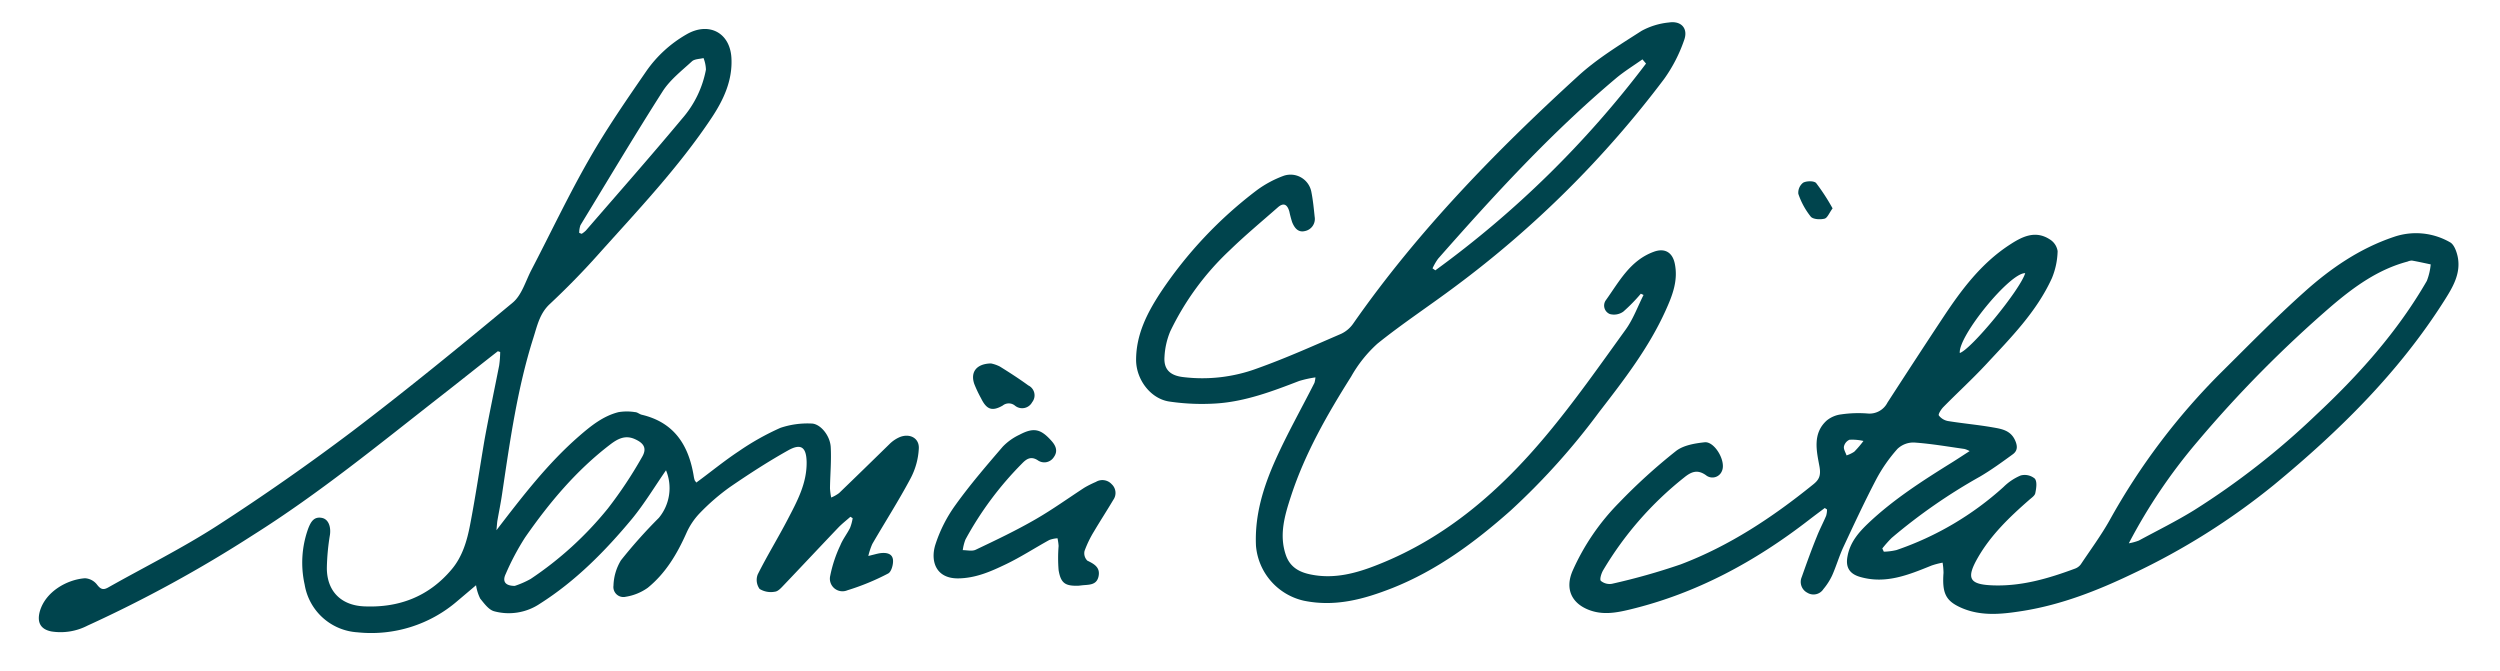 <?xml version="1.0" encoding="UTF-8"?>
<svg xmlns="http://www.w3.org/2000/svg" id="Layer_1" data-name="Layer 1" viewBox="0 0 515.91 138.57">
  <defs>
    <style>.cls-1{fill:#00444d;}</style>
  </defs>
  <path class="cls-1" d="M143.7,99.58c3-2.2,5.76-4.48,8.76-6.46a53.12,53.12,0,0,1,8.6-4.83,17.53,17.53,0,0,1,6.37-.89c1.8,0,3.83,2.39,4,4.8.16,2.84-.11,5.7-.15,8.55a12.62,12.62,0,0,0,.25,1.92,7.17,7.17,0,0,0,1.63-.92c3.5-3.37,7-6.79,10.45-10.16a6.81,6.81,0,0,1,2-1.36c2.07-.88,4.12.14,4,2.33a14.79,14.79,0,0,1-1.7,6.16c-2.45,4.61-5.27,9-7.9,13.54a14.42,14.42,0,0,0-.82,2.47c1.15-.27,1.78-.47,2.43-.57,1.2-.16,2.51,0,2.66,1.36.1.93-.33,2.49-1,2.83a49.16,49.16,0,0,1-8.4,3.46,2.6,2.6,0,0,1-3.55-3,26.87,26.87,0,0,1,2.09-6.29c.51-1.26,1.39-2.36,2-3.58a9.79,9.79,0,0,0,.54-2l-.46-.3c-.83.74-1.72,1.42-2.49,2.22-3.74,3.92-7.44,7.88-11.19,11.81-.55.57-1.2,1.35-1.88,1.43a4.47,4.47,0,0,1-3.18-.56,3.15,3.15,0,0,1-.39-3c1.92-3.84,4.18-7.51,6.16-11.31s4-7.48,3.93-11.92c-.07-3-1.13-3.87-3.8-2.38-4.11,2.3-8.09,4.88-12,7.56a44.73,44.73,0,0,0-6.22,5.37,14.32,14.32,0,0,0-2.77,4.1c-1.92,4.32-4.29,8.33-8,11.34a10.68,10.68,0,0,1-4.54,1.85,2.07,2.07,0,0,1-2.53-2.3,10.63,10.63,0,0,1,1.54-5.22,102.78,102.78,0,0,1,7.82-8.76,9.62,9.62,0,0,0,1.48-9.82c-2.32,3.34-4.42,6.85-7,10-5.55,6.68-11.64,12.85-19,17.52a11.51,11.51,0,0,1-9.51,1.56c-1.11-.33-2-1.59-2.83-2.6a9.28,9.28,0,0,1-.86-2.76L94.42,124a27.19,27.19,0,0,1-20.62,6.49,11.79,11.79,0,0,1-10.93-9.85A20.74,20.74,0,0,1,63.63,109c.51-1.27,1.14-2.46,2.82-2.12,1.3.26,1.88,1.77,1.64,3.49a46.41,46.41,0,0,0-.64,6.84c0,4.76,2.9,7.7,7.65,7.92,7.2.33,13.36-2,18.08-7.6,2.24-2.63,3.2-5.93,3.83-9.23,1.13-5.87,2-11.79,3-17.67.93-5.08,2-10.13,3-15.21a21.27,21.27,0,0,0,.21-2.78l-.48-.16c-4,3.11-7.89,6.24-11.86,9.33-12.61,9.85-25,20-38.59,28.56A270.49,270.49,0,0,1,18.07,129.1a12.12,12.12,0,0,1-7.45,1.21c-2.25-.44-3-1.86-2.42-4.08,1.15-4.15,5.66-6.64,9.34-6.9A3.38,3.38,0,0,1,20,120.62c.72.94,1.26,1.21,2.29.63,7.55-4.25,15.33-8.12,22.59-12.8C54.38,102.31,63.69,95.8,72.71,89,84,80.42,94.94,71.48,105.81,62.45c1.85-1.54,2.64-4.39,3.82-6.68,4-7.67,7.69-15.5,12-23,3.57-6.25,7.7-12.21,11.79-18.15a25.63,25.63,0,0,1,8.22-7.51c4.57-2.67,9-.43,9.3,4.84.26,4.64-1.63,8.67-4.1,12.38-6.82,10.25-15.3,19.15-23.48,28.29-3.15,3.53-6.48,6.92-9.93,10.15-2.08,1.95-2.58,4.5-3.36,6.94-3.35,10.55-4.85,21.48-6.48,32.38-.26,1.78-.63,3.55-.94,5.33-.08.49-.1,1-.2,2,5.49-7.16,10.63-13.82,17-19.37,2.45-2.13,5-4.2,8.2-5a10.55,10.55,0,0,1,3.41,0c.47,0,.9.43,1.38.54,6.74,1.59,9.7,6.34,10.73,12.72a4.55,4.55,0,0,0,.17.73C143.37,99.18,143.47,99.27,143.7,99.58Zm-37.48,21.33a18.45,18.45,0,0,0,3.29-1.44,71.54,71.54,0,0,0,15.95-14.56,87.54,87.54,0,0,0,7-10.53c1.1-1.82.47-2.93-1.51-3.79s-3.52,0-5,1.12c-7,5.34-12.58,12-17.59,19.2a52,52,0,0,0-4,7.54C103.62,120,104.27,120.89,106.22,120.91Zm13.31-72.85.51.19a5.2,5.2,0,0,0,.86-.67c6.64-7.67,13.35-15.28,19.85-23.08a21.36,21.36,0,0,0,4.93-10.13,7.06,7.06,0,0,0-.5-2.39c-.81.21-1.85.18-2.39.68-2.1,1.93-4.47,3.77-6,6.12-5.82,9.12-11.35,18.42-17,27.68A4.8,4.8,0,0,0,119.53,48.06Z"></path>
  <path class="cls-1" d="M388.75,113.85a12.53,12.53,0,0,0,2.62-.34,63.53,63.53,0,0,0,22.07-13A11.23,11.23,0,0,1,417,98.12a3.24,3.24,0,0,1,2.91.65c.52.64.31,2,.1,3-.11.56-.84,1-1.35,1.47-4,3.5-7.8,7.15-10.49,11.82-2.48,4.32-1.8,5.57,3.15,5.74,5.93.2,11.46-1.44,16.92-3.47a2.57,2.57,0,0,0,1.17-.88c2-3,4.15-5.91,5.89-9a136.39,136.39,0,0,1,23.23-30.75c5.62-5.57,11.16-11.24,17.06-16.5,5.39-4.83,11.35-8.92,18.35-11.29A14.06,14.06,0,0,1,505.6,50c.8.43,1.3,1.77,1.54,2.79.81,3.53-.95,6.45-2.72,9.24-9.37,14.8-21.67,26.9-35.12,38a143,143,0,0,1-29.2,18.37c-7.21,3.46-14.65,6.38-22.59,7.66-4.29.68-8.68,1.21-12.88-.68-3.13-1.41-3.86-3-3.56-7.18a13.53,13.53,0,0,0-.19-2.09,17,17,0,0,0-2.23.58c-4.76,1.92-9.48,3.91-14.81,2.36-2.18-.63-3-2-2.59-4.19.5-2.88,2.24-4.92,4.24-6.83,5.26-5,11.37-8.89,17.51-12.71,1.1-.69,2.18-1.41,3.46-2.23a4.8,4.8,0,0,0-1.06-.44c-3.45-.49-6.91-1.09-10.38-1.33a4.77,4.77,0,0,0-3.46,1.32,31.94,31.94,0,0,0-4.35,6.23c-2.42,4.62-4.62,9.35-6.83,14.08-.87,1.89-1.45,3.92-2.3,5.82a12.86,12.86,0,0,1-1.79,2.79,2.43,2.43,0,0,1-3.32.76,2.52,2.52,0,0,1-1.16-3.23c1-2.83,2-5.62,3.13-8.39.57-1.45,1.3-2.82,1.91-4.26a4.54,4.54,0,0,0,.18-1.3l-.46-.31c-1.12.84-2.24,1.67-3.34,2.52-11.07,8.56-23.15,15.11-36.84,18.42-2.77.67-5.57,1.21-8.46.11-3.67-1.4-5-4.43-3.39-8.11a47.14,47.14,0,0,1,9.55-14A117.06,117.06,0,0,1,345.83,93.1c1.53-1.21,3.9-1.61,5.95-1.83s4.49,3.92,3.56,5.94a2.11,2.11,0,0,1-3.3.85c-1.78-1.26-3.06-.68-4.48.47a69.94,69.94,0,0,0-16.74,19.17c-.37.64-.75,1.87-.46,2.17a2.83,2.83,0,0,0,2.31.6,133.73,133.73,0,0,0,14.16-4c10.05-3.81,18.93-9.7,27.26-16.43,1.28-1,1.74-1.84,1.37-3.84-.58-3.11-1.46-6.76,1.52-9.43a5.85,5.85,0,0,1,3-1.26,24.49,24.49,0,0,1,5.41-.18,4.15,4.15,0,0,0,4.12-2.26c3.83-5.91,7.66-11.8,11.55-17.67,3.73-5.63,7.76-11,13.51-14.79,2.6-1.71,5.38-3.22,8.48-1.18a3.46,3.46,0,0,1,1.57,2.39,15.57,15.57,0,0,1-1.18,5.58c-3.19,7-8.54,12.35-13.66,17.87-2.8,3-5.85,5.79-8.73,8.72-.47.48-1.12,1.49-.94,1.75A3.08,3.08,0,0,0,402,86.89c3.07.5,6.19.77,9.26,1.31,1.74.3,3.58.59,4.52,2.54.56,1.17.67,2.22-.4,3-2.21,1.61-4.43,3.23-6.78,4.61A115.31,115.31,0,0,0,390.38,111a25.34,25.34,0,0,0-1.94,2.18Zm50.56-1.73a11.33,11.33,0,0,0,2.05-.56c3.83-2.07,7.74-4,11.45-6.29a158.54,158.54,0,0,0,25-19.52c8.87-8.27,16.92-17.24,23-27.78a12.42,12.42,0,0,0,.8-3.41c-1.29-.27-2.58-.56-3.87-.79a2.4,2.4,0,0,0-.91.21c-6.07,1.61-11,5.19-15.67,9.16a249.79,249.79,0,0,0-27.69,28A113.06,113.06,0,0,0,439.31,112.12ZM417.93,56.37c-3.19-.09-13.84,13-13.5,16.48C406.81,72.07,416.86,59.87,417.93,56.37ZM384.55,91a10.23,10.23,0,0,0-2.89-.25,2,2,0,0,0-1.14,1.41c-.09.56.34,1.21.54,1.82a6.68,6.68,0,0,0,1.59-.76A21.43,21.43,0,0,0,384.55,91Z"></path>
  <path class="cls-1" d="M338.61,60.61a35.18,35.18,0,0,1-3.62,3.7,3.3,3.3,0,0,1-2.77.5,1.89,1.89,0,0,1-.82-2.87c2.76-3.85,5-8.22,9.93-10,2.21-.79,3.79.12,4.28,2.43.74,3.52-.49,6.63-1.89,9.72-3.49,7.73-8.64,14.38-13.76,21a143,143,0,0,1-18.22,20.27c-7.36,6.52-15.19,12.33-24.43,16-5.86,2.3-11.74,3.93-18.22,2.61a12.71,12.71,0,0,1-9.9-11.31c-.3-6.38,1.54-12.22,4.07-17.86,2.42-5.38,5.34-10.54,8-15.8a6,6,0,0,0,.2-1.12,22.9,22.9,0,0,0-3.36.74c-5.54,2.14-11.11,4.24-17.08,4.64a46,46,0,0,1-9.67-.39c-3.9-.55-6.89-4.54-6.9-8.58,0-5.22,2.24-9.63,5-13.86a86.66,86.66,0,0,1,20-21.24,22.41,22.41,0,0,1,5.42-2.9,4.37,4.37,0,0,1,5.74,3.27c.34,1.7.51,3.45.69,5.18a2.55,2.55,0,0,1-2,2.94c-1.42.36-2.18-.67-2.65-1.84a22.09,22.09,0,0,1-.57-2.16c-.39-1.41-1.13-2-2.4-.87-3.31,2.91-6.72,5.74-9.88,8.81a56.35,56.35,0,0,0-12.31,16.78,15.69,15.69,0,0,0-1.18,5.22c-.19,2.58,1.13,3.84,3.72,4.18A32.62,32.62,0,0,0,259.52,76c5.85-2.09,11.54-4.65,17.26-7.12a6.3,6.3,0,0,0,2.5-2.14c13.27-19,29.36-35.51,46.42-51.08,3.92-3.58,8.56-6.4,13.06-9.29a14.74,14.74,0,0,1,5.65-1.73c2.52-.39,4,1.22,3.15,3.6a31.31,31.31,0,0,1-4.14,8.05,212.53,212.53,0,0,1-43.07,42.8c-5.34,4-10.92,7.66-16.1,11.83a26.89,26.89,0,0,0-5.42,6.79c-4.92,7.8-9.51,15.81-12.4,24.63-1.28,3.93-2.53,8-1.07,12.22.86,2.51,2.82,3.54,5.16,4,4.92,1,9.52-.3,14-2.1,14-5.57,25-15.18,34.47-26.5,5.87-7,11.13-14.52,16.48-21.93,1.56-2.16,2.49-4.76,3.7-7.16Zm1.07-47.49-.74-.87c-1.84,1.3-3.78,2.49-5.49,3.93-13.38,11.26-25.14,24.11-36.67,37.2a11.51,11.51,0,0,0-1.16,2l.58.41A207.34,207.34,0,0,0,339.68,13.12Z"></path>
  <path class="cls-1" d="M222.58,120.87c-2.73.09-3.66-.48-4.12-3.2a30.6,30.6,0,0,1,0-5,10.88,10.88,0,0,0-.23-1.59,5.84,5.84,0,0,0-1.7.36c-3,1.65-5.88,3.53-8.95,5s-6.21,2.89-9.91,2.92c-4.55,0-5.68-3.56-4.66-6.91a29.31,29.31,0,0,1,4.19-8.27c3-4.18,6.38-8.1,9.73-12a11.66,11.66,0,0,1,3.46-2.47c2.93-1.55,4.38-1.21,6.58,1.25.9,1,1.4,2.11.51,3.36a2.33,2.33,0,0,1-3.33.66c-1.45-.93-2.38-.22-3.25.68a69,69,0,0,0-11.66,15.67,9.35,9.35,0,0,0-.56,2.2c.9,0,1.93.27,2.66-.08,4.21-2,8.42-4,12.47-6.35,3.46-2,6.69-4.33,10-6.48a21.28,21.28,0,0,1,2.34-1.17,2.59,2.59,0,0,1,3.25.46,2.46,2.46,0,0,1,.34,3.25c-1.3,2.19-2.69,4.33-4,6.54a22.24,22.24,0,0,0-1.93,4,2.14,2.14,0,0,0,.58,2c1.46.7,2.72,1.43,2.3,3.29s-2.09,1.64-3.48,1.81Z"></path>
  <path class="cls-1" d="M204.5,75a7.29,7.29,0,0,1,1.82.63c2,1.24,4,2.53,5.89,3.91A2.27,2.27,0,0,1,213,83a2.34,2.34,0,0,1-3.56.7,2,2,0,0,0-2.53,0c-2.18,1.24-3.31.82-4.44-1.48a25.25,25.25,0,0,1-1.42-3C200.22,76.77,201.51,75.07,204.5,75Z"></path>
  <path class="cls-1" d="M378.18,43c-.69.92-1.07,2-1.68,2.13-.89.22-2.36.14-2.83-.43A15.42,15.42,0,0,1,371.11,40a2.61,2.61,0,0,1,1-2.3c.71-.39,2.27-.4,2.68.08A42.74,42.74,0,0,1,378.18,43Z"></path>
</svg>
